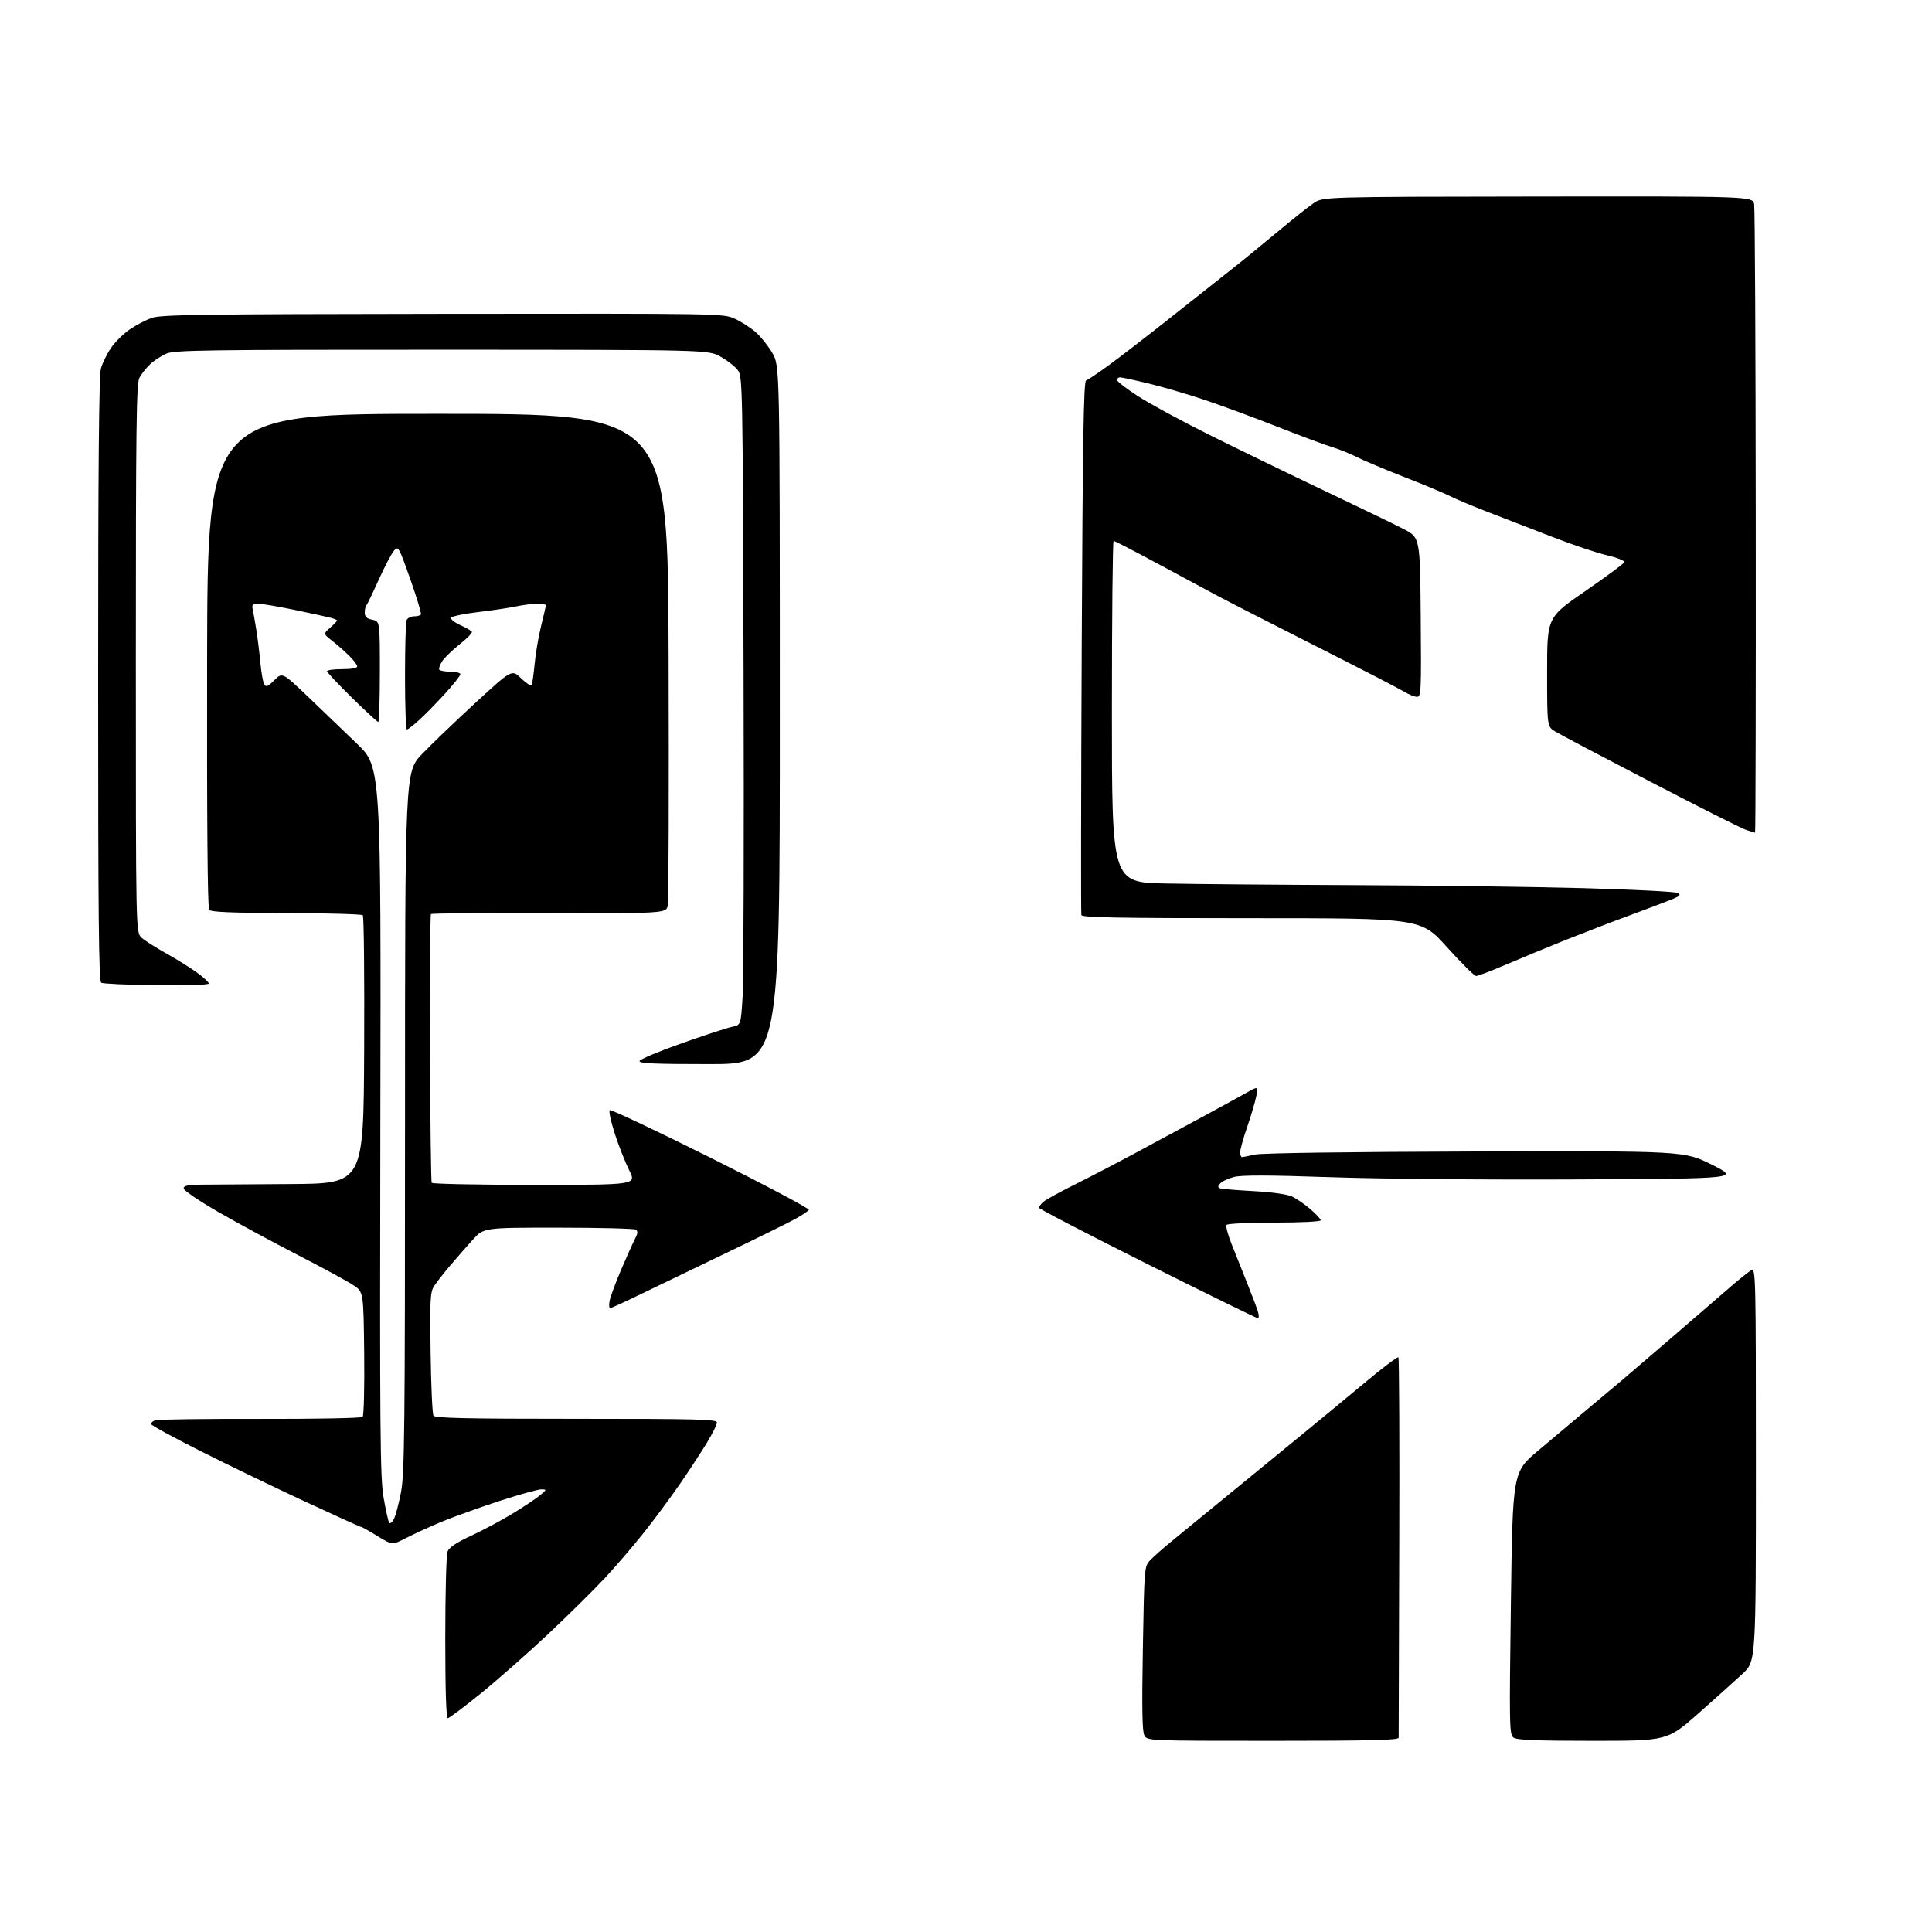 <?xml version="1.0" encoding="UTF-8" standalone="no"?>
<svg 
  version="1.1" 
  xmlns="http://www.w3.org/2000/svg" 
  xmlns:xlink="http://www.w3.org/1999/xlink" 
  xmlns:svg="http://www.w3.org/2000/svg"
  xmlns:rdf="http://www.w3.org/1999/02/22-rdf-syntax-ns#"
  xmlns:cc="http://creativecommons.org/ns#"
  xmlns:dc="http://purl.org/dc/elements/1.1/"
  viewBox="0 0 768 768"
  width="768"
  height="768"
>
<style>svg {background-color: white; }</style>"
<path stroke="none" fill="black" fill-rule="evenodd" d="M506.04,692.00C456.07,692.00 456.07,692.00 454.90,689.82C454.04,688.21 453.89,679.00 454.31,655.20C454.87,623.07 454.90,622.73 457.19,620.25C458.46,618.88 462.43,615.37 466.00,612.46C469.57,609.55 479.70,601.26 488.50,594.04C497.30,586.82 510.12,576.32 517.00,570.72C523.88,565.11 535.30,555.67 542.40,549.74C549.49,543.81 555.56,539.22 555.88,539.55C556.20,539.87 556.36,573.74 556.22,614.82C556.09,655.89 555.98,690.06 555.99,690.75C556.00,691.73 545.35,692.00 506.04,692.00zM633.09,692.00C610.56,692.00 602.96,691.69 601.64,690.72C600.00,689.52 599.93,686.25 600.60,637.32C601.31,585.19 601.31,585.19 611.41,576.67C616.96,571.98 625.71,564.62 630.86,560.32C636.01,556.02 642.35,550.70 644.95,548.50C647.56,546.30 656.74,538.42 665.36,531.00C673.97,523.58 684.06,514.87 687.76,511.66C691.47,508.45 695.29,505.39 696.25,504.87C697.91,503.98 698.00,507.96 698.00,582.15C698.00,660.38 698.00,660.38 692.75,665.29C689.86,667.99 681.94,675.10 675.15,681.10C662.79,692.00 662.79,692.00 633.09,692.00zM178.01,683.00C177.35,683.00 177.00,671.83 177.00,651.07C177.00,633.50 177.40,618.07 177.90,616.77C178.52,615.13 181.32,613.24 187.15,610.54C191.74,608.41 199.10,604.49 203.50,601.83C207.90,599.16 212.85,595.88 214.50,594.53C217.40,592.15 217.42,592.07 215.19,592.04C213.92,592.02 206.49,594.08 198.69,596.62C190.88,599.17 180.68,602.82 176.00,604.74C171.32,606.66 164.90,609.59 161.71,611.24C155.93,614.24 155.93,614.24 150.06,610.62C146.84,608.63 143.93,607.00 143.60,607.00C143.27,607.00 133.22,602.45 121.25,596.89C109.29,591.33 90.61,582.31 79.75,576.84C68.89,571.37 60.00,566.52 60.00,566.06C60.00,565.59 60.75,564.93 61.66,564.58C62.58,564.23 81.31,563.98 103.30,564.03C125.28,564.09 143.67,563.73 144.15,563.25C144.64,562.76 144.92,551.39 144.77,537.97C144.50,513.58 144.50,513.58 140.50,510.89C138.30,509.41 128.40,504.03 118.50,498.94C108.60,493.85 94.31,486.12 86.75,481.76C79.19,477.41 73.00,473.21 73.00,472.42C73.00,471.34 74.61,470.98 79.75,470.92C83.46,470.88 99.55,470.77 115.50,470.67C144.50,470.50 144.50,470.50 144.76,417.56C144.90,388.44 144.66,364.26 144.22,363.82C143.79,363.39 130.09,363.00 113.79,362.95C92.14,362.90 83.88,362.56 83.15,361.68C82.51,360.91 82.22,325.91 82.33,262.50C82.50,164.50 82.50,164.50 174.00,164.50C265.50,164.50 265.50,164.50 265.78,260.50C265.94,313.30 265.80,357.98 265.48,359.79C264.89,363.09 264.89,363.09 218.37,362.95C192.79,362.87 171.61,363.06 171.31,363.36C171.01,363.66 170.84,387.63 170.93,416.63C171.03,445.63 171.33,469.73 171.61,470.18C171.89,470.63 190.32,471.00 212.57,471.00C253.03,471.00 253.03,471.00 250.14,465.25C248.56,462.09 245.99,455.58 244.43,450.78C242.88,445.98 241.94,441.72 242.36,441.31C242.77,440.90 260.88,449.45 282.60,460.30C304.32,471.16 321.84,480.45 321.54,480.94C321.23,481.44 318.86,483.03 316.26,484.48C313.66,485.93 301.63,491.87 289.52,497.67C277.41,503.48 262.06,510.88 255.41,514.12C248.77,517.35 242.97,520.00 242.54,520.00C242.11,520.00 242.02,518.66 242.35,517.01C242.68,515.37 244.72,509.86 246.89,504.76C249.07,499.67 251.54,494.17 252.39,492.54C253.58,490.26 253.65,489.40 252.72,488.80C252.05,488.38 238.17,488.02 221.89,488.02C192.27,488.00 192.27,488.00 187.89,492.86C185.47,495.53 181.44,500.15 178.92,503.11C176.41,506.07 173.56,509.71 172.59,511.20C171.02,513.61 170.87,516.35 171.17,537.70C171.35,550.79 171.86,562.06 172.31,562.75C172.94,563.73 185.40,564.00 229.06,564.00C277.82,564.00 285.00,564.19 285.00,565.48C285.00,566.30 283.15,570.01 280.88,573.73C278.61,577.45 273.81,584.77 270.21,590.00C266.60,595.23 260.27,603.77 256.13,609.00C251.99,614.23 245.06,622.33 240.72,627.00C236.38,631.67 226.24,641.71 218.17,649.31C210.10,656.91 197.99,667.59 191.26,673.06C184.52,678.53 178.56,683.00 178.01,683.00zM156.57,603.85C157.27,602.52 158.55,597.68 159.42,593.10C160.81,585.77 161.00,568.23 161.00,445.79C161.00,306.81 161.00,306.81 167.75,299.76C171.46,295.88 181.02,286.72 188.99,279.39C203.48,266.06 203.48,266.06 207.12,269.62C209.13,271.58 211.01,272.79 211.30,272.32C211.59,271.85 212.14,268.09 212.52,263.98C212.89,259.87 214.05,253.05 215.10,248.83C216.14,244.62 217.00,240.90 217.00,240.58C217.00,240.26 215.45,240.00 213.55,240.00C211.65,240.00 207.89,240.47 205.19,241.05C202.48,241.63 195.63,242.65 189.97,243.32C184.30,243.98 179.50,245.01 179.30,245.60C179.10,246.19 180.78,247.50 183.02,248.51C185.26,249.52 187.31,250.70 187.58,251.13C187.84,251.56 185.68,253.78 182.78,256.07C179.88,258.36 176.74,261.40 175.81,262.81C174.88,264.22 174.34,265.74 174.62,266.19C174.89,266.63 176.89,267.00 179.06,267.00C181.23,267.00 183.00,267.46 183.00,268.03C183.00,268.59 180.24,272.08 176.86,275.78C173.49,279.47 168.88,284.18 166.61,286.23C164.35,288.29 162.16,289.98 161.75,289.98C161.34,289.99 161.00,280.59 161.00,269.08C161.00,257.58 161.27,247.45 161.61,246.58C161.94,245.71 163.26,245.00 164.55,245.00C165.83,245.00 167.08,244.66 167.33,244.25C167.57,243.84 165.66,237.52 163.09,230.20C158.56,217.38 158.33,216.98 156.66,218.83C155.70,219.89 152.95,225.12 150.55,230.45C148.14,235.79 145.91,240.42 145.59,240.75C145.26,241.07 145.00,242.33 145.00,243.54C145.00,245.20 145.75,245.90 148.00,246.35C151.00,246.95 151.00,246.95 151.00,266.98C151.00,277.99 150.71,287.00 150.36,287.00C150.01,287.00 145.28,282.64 139.86,277.31C134.44,271.98 130.00,267.26 130.00,266.81C130.00,266.37 132.70,266.00 136.00,266.00C139.70,266.00 142.00,265.58 142.00,264.90C142.00,264.30 140.54,262.37 138.75,260.62C136.96,258.86 133.93,256.20 132.00,254.69C128.50,251.95 128.50,251.95 131.25,249.52C132.76,248.19 134.00,246.90 134.00,246.66C134.00,246.41 132.76,245.90 131.25,245.52C129.74,245.13 123.33,243.74 117.00,242.42C110.67,241.10 104.25,240.01 102.73,240.01C100.38,240.00 100.04,240.34 100.46,242.25C100.73,243.49 101.39,247.20 101.91,250.50C102.44,253.80 103.16,259.68 103.52,263.58C103.88,267.47 104.57,271.29 105.05,272.08C105.77,273.22 106.55,272.89 109.08,270.37C112.23,267.23 112.23,267.23 122.35,276.87C127.91,282.17 136.74,290.64 141.96,295.69C151.46,304.88 151.46,304.88 151.19,445.69C150.95,569.98 151.11,587.54 152.49,595.39C153.35,600.29 154.34,604.74 154.68,605.29C155.02,605.84 155.87,605.19 156.57,603.85zM499.97,524.00C499.48,524.00 479.71,514.30 456.04,502.45C432.37,490.60 413.00,480.54 413.00,480.10C413.00,479.67 413.79,478.61 414.75,477.76C415.71,476.91 421.23,473.87 427.00,471.00C432.77,468.12 443.80,462.39 451.50,458.25C459.20,454.12 471.12,447.69 478.00,443.96C484.88,440.24 492.67,435.97 495.32,434.48C500.14,431.75 500.14,431.75 499.42,435.63C499.02,437.76 497.42,443.21 495.85,447.75C494.28,452.28 493.00,456.90 493.00,458.00C493.00,459.10 493.34,459.99 493.75,459.98C494.16,459.96 496.43,459.51 498.79,458.96C501.40,458.36 535.82,457.88 586.33,457.73C669.57,457.50 669.57,457.50 680.53,463.00C691.50,468.50 691.50,468.50 628.00,468.83C591.60,469.02 549.57,468.65 529.50,467.97C503.63,467.09 493.42,467.07 490.37,467.90C488.09,468.51 485.68,469.68 485.00,470.50C484.02,471.68 484.05,472.06 485.14,472.41C485.89,472.65 491.90,473.14 498.50,473.50C505.71,473.90 511.75,474.75 513.64,475.64C515.37,476.46 518.64,478.71 520.89,480.64C523.15,482.57 525.00,484.57 525.00,485.08C525.00,485.61 517.15,486.00 506.56,486.00C496.20,486.00 487.86,486.41 487.54,486.93C487.22,487.45 488.08,490.71 489.44,494.18C490.80,497.66 493.55,504.55 495.54,509.50C497.53,514.45 499.54,519.74 500.01,521.25C500.50,522.83 500.48,524.00 499.97,524.00zM281.92,423.00C259.90,423.00 253.92,422.73 254.23,421.75C254.46,421.06 262.03,417.89 271.07,414.69C280.11,411.50 289.07,408.57 291.00,408.18C294.50,407.47 294.50,407.47 295.21,395.99C295.60,389.67 295.77,331.69 295.58,267.15C295.25,152.61 295.19,149.74 293.29,147.15C292.21,145.69 289.12,143.27 286.42,141.77C281.50,139.05 281.50,139.05 175.72,139.02C82.31,139.00 69.50,139.18 66.22,140.55C64.17,141.41 61.22,143.32 59.66,144.80C58.10,146.29 56.19,148.72 55.41,150.20C54.22,152.48 54.00,170.00 54.00,261.78C54.00,370.65 54.00,370.65 56.25,372.72C57.49,373.86 61.88,376.66 66.00,378.95C70.12,381.24 75.64,384.67 78.25,386.57C80.86,388.47 83.00,390.44 83.00,390.95C83.00,391.50 74.52,391.78 62.23,391.64C50.81,391.51 40.91,391.06 40.23,390.64C39.27,390.05 39.00,363.89 39.01,270.19C39.01,185.89 39.34,149.32 40.12,146.52C40.72,144.33 42.53,140.63 44.14,138.30C45.74,135.97 49.06,132.68 51.52,130.99C53.97,129.30 57.90,127.24 60.24,126.40C63.94,125.08 79.11,124.87 176.00,124.75C287.15,124.62 287.51,124.62 292.10,126.71C294.63,127.86 298.38,130.27 300.43,132.07C302.48,133.87 305.47,137.63 307.07,140.42C309.98,145.50 309.98,145.50 309.99,284.25C310.00,423.00 310.00,423.00 281.92,423.00zM586.76,387.97C586.07,387.95 580.85,382.78 575.17,376.47C564.84,365.00 564.84,365.00 497.53,365.00C444.53,365.00 430.14,364.73 429.86,363.75C429.66,363.06 429.73,315.06 430.00,257.08C430.39,174.94 430.77,151.58 431.73,151.26C432.41,151.03 436.46,148.31 440.73,145.21C445.00,142.11 456.15,133.51 465.50,126.10C474.85,118.68 485.65,110.14 489.50,107.12C493.35,104.11 501.45,97.50 507.50,92.44C513.55,87.38 520.17,82.11 522.22,80.74C525.94,78.23 525.94,78.23 611.36,78.13C696.78,78.03 696.78,78.03 697.31,81.27C697.61,83.04 697.89,139.96 697.94,207.75C698.00,275.54 697.87,331.00 697.67,331.00C697.47,331.00 695.77,330.47 693.90,329.83C692.03,329.18 674.98,320.58 656.00,310.72C637.02,300.85 620.04,291.89 618.25,290.81C615.00,288.84 615.00,288.84 615.00,267.12C615.00,245.40 615.00,245.40 630.19,234.95C638.54,229.20 645.52,224.03 645.70,223.46C645.88,222.88 642.76,221.65 638.76,220.72C634.77,219.79 624.98,216.50 617.00,213.40C609.02,210.31 597.55,205.87 591.50,203.54C585.45,201.21 578.65,198.36 576.39,197.20C574.13,196.05 566.00,192.65 558.32,189.66C550.65,186.67 542.15,183.10 539.43,181.72C536.72,180.35 532.25,178.54 529.50,177.72C526.75,176.89 516.85,173.20 507.50,169.53C498.15,165.86 485.17,161.07 478.64,158.89C472.12,156.70 462.22,153.81 456.64,152.46C451.07,151.11 445.94,150.00 445.25,150.00C444.56,150.00 444.00,150.46 444.00,151.02C444.00,151.58 447.71,154.46 452.25,157.41C456.79,160.36 469.50,167.26 480.50,172.75C491.50,178.23 511.98,188.18 526.00,194.84C540.02,201.50 554.42,208.46 558.00,210.31C564.50,213.67 564.50,213.67 564.76,245.33C565.01,275.02 564.92,277.00 563.26,277.00C562.29,276.99 559.92,276.03 558.00,274.86C556.08,273.68 540.33,265.56 523.00,256.80C505.68,248.05 487.68,238.83 483.00,236.32C478.32,233.81 467.49,227.98 458.93,223.38C450.37,218.77 443.05,215.00 442.68,215.00C442.31,215.00 442.00,245.55 442.00,282.89C442.00,350.77 442.00,350.77 463.25,351.20C474.94,351.44 509.02,351.73 539.00,351.85C568.98,351.97 609.64,352.51 629.37,353.05C649.09,353.59 665.97,354.45 666.87,354.95C668.22,355.72 667.90,356.13 665.00,357.35C663.08,358.15 655.42,361.06 648.00,363.80C640.58,366.54 628.88,371.04 622.00,373.79C615.12,376.55 604.67,380.87 598.76,383.40C592.85,385.93 587.45,387.99 586.76,387.97z" />

</svg>